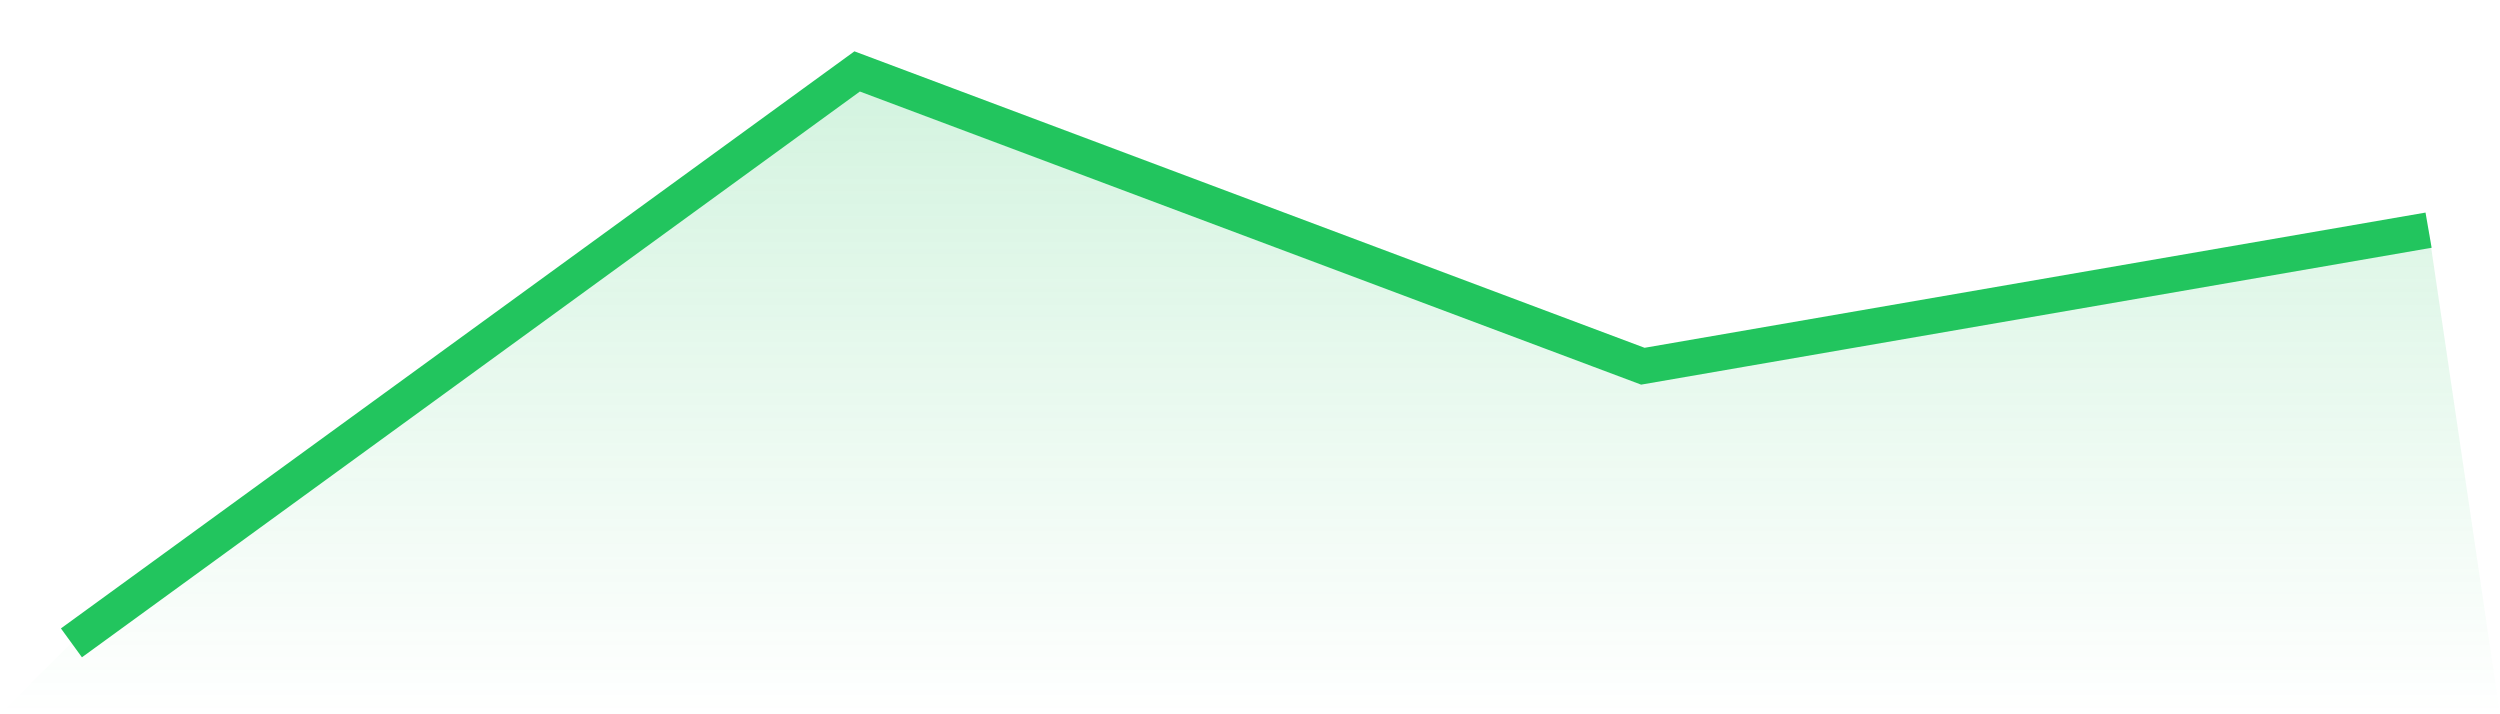 <svg viewBox="0 0 140 40" xmlns="http://www.w3.org/2000/svg">
<defs>
<linearGradient id="gradient" x1="0" x2="0" y1="0" y2="1">
<stop offset="0%" stop-color="#22c55e" stop-opacity="0.2"/>
<stop offset="100%" stop-color="#22c55e" stop-opacity="0"/>
</linearGradient>
</defs>
<path d="M4,36 L4,36 L48,4 L92,20.508 L136,12.889 L140,40 L0,40 z" fill="url(#gradient)"/>
<path d="M4,36 L4,36 L48,4 L92,20.508 L136,12.889" fill="none" stroke="#22c55e" stroke-width="2"/>
</svg>